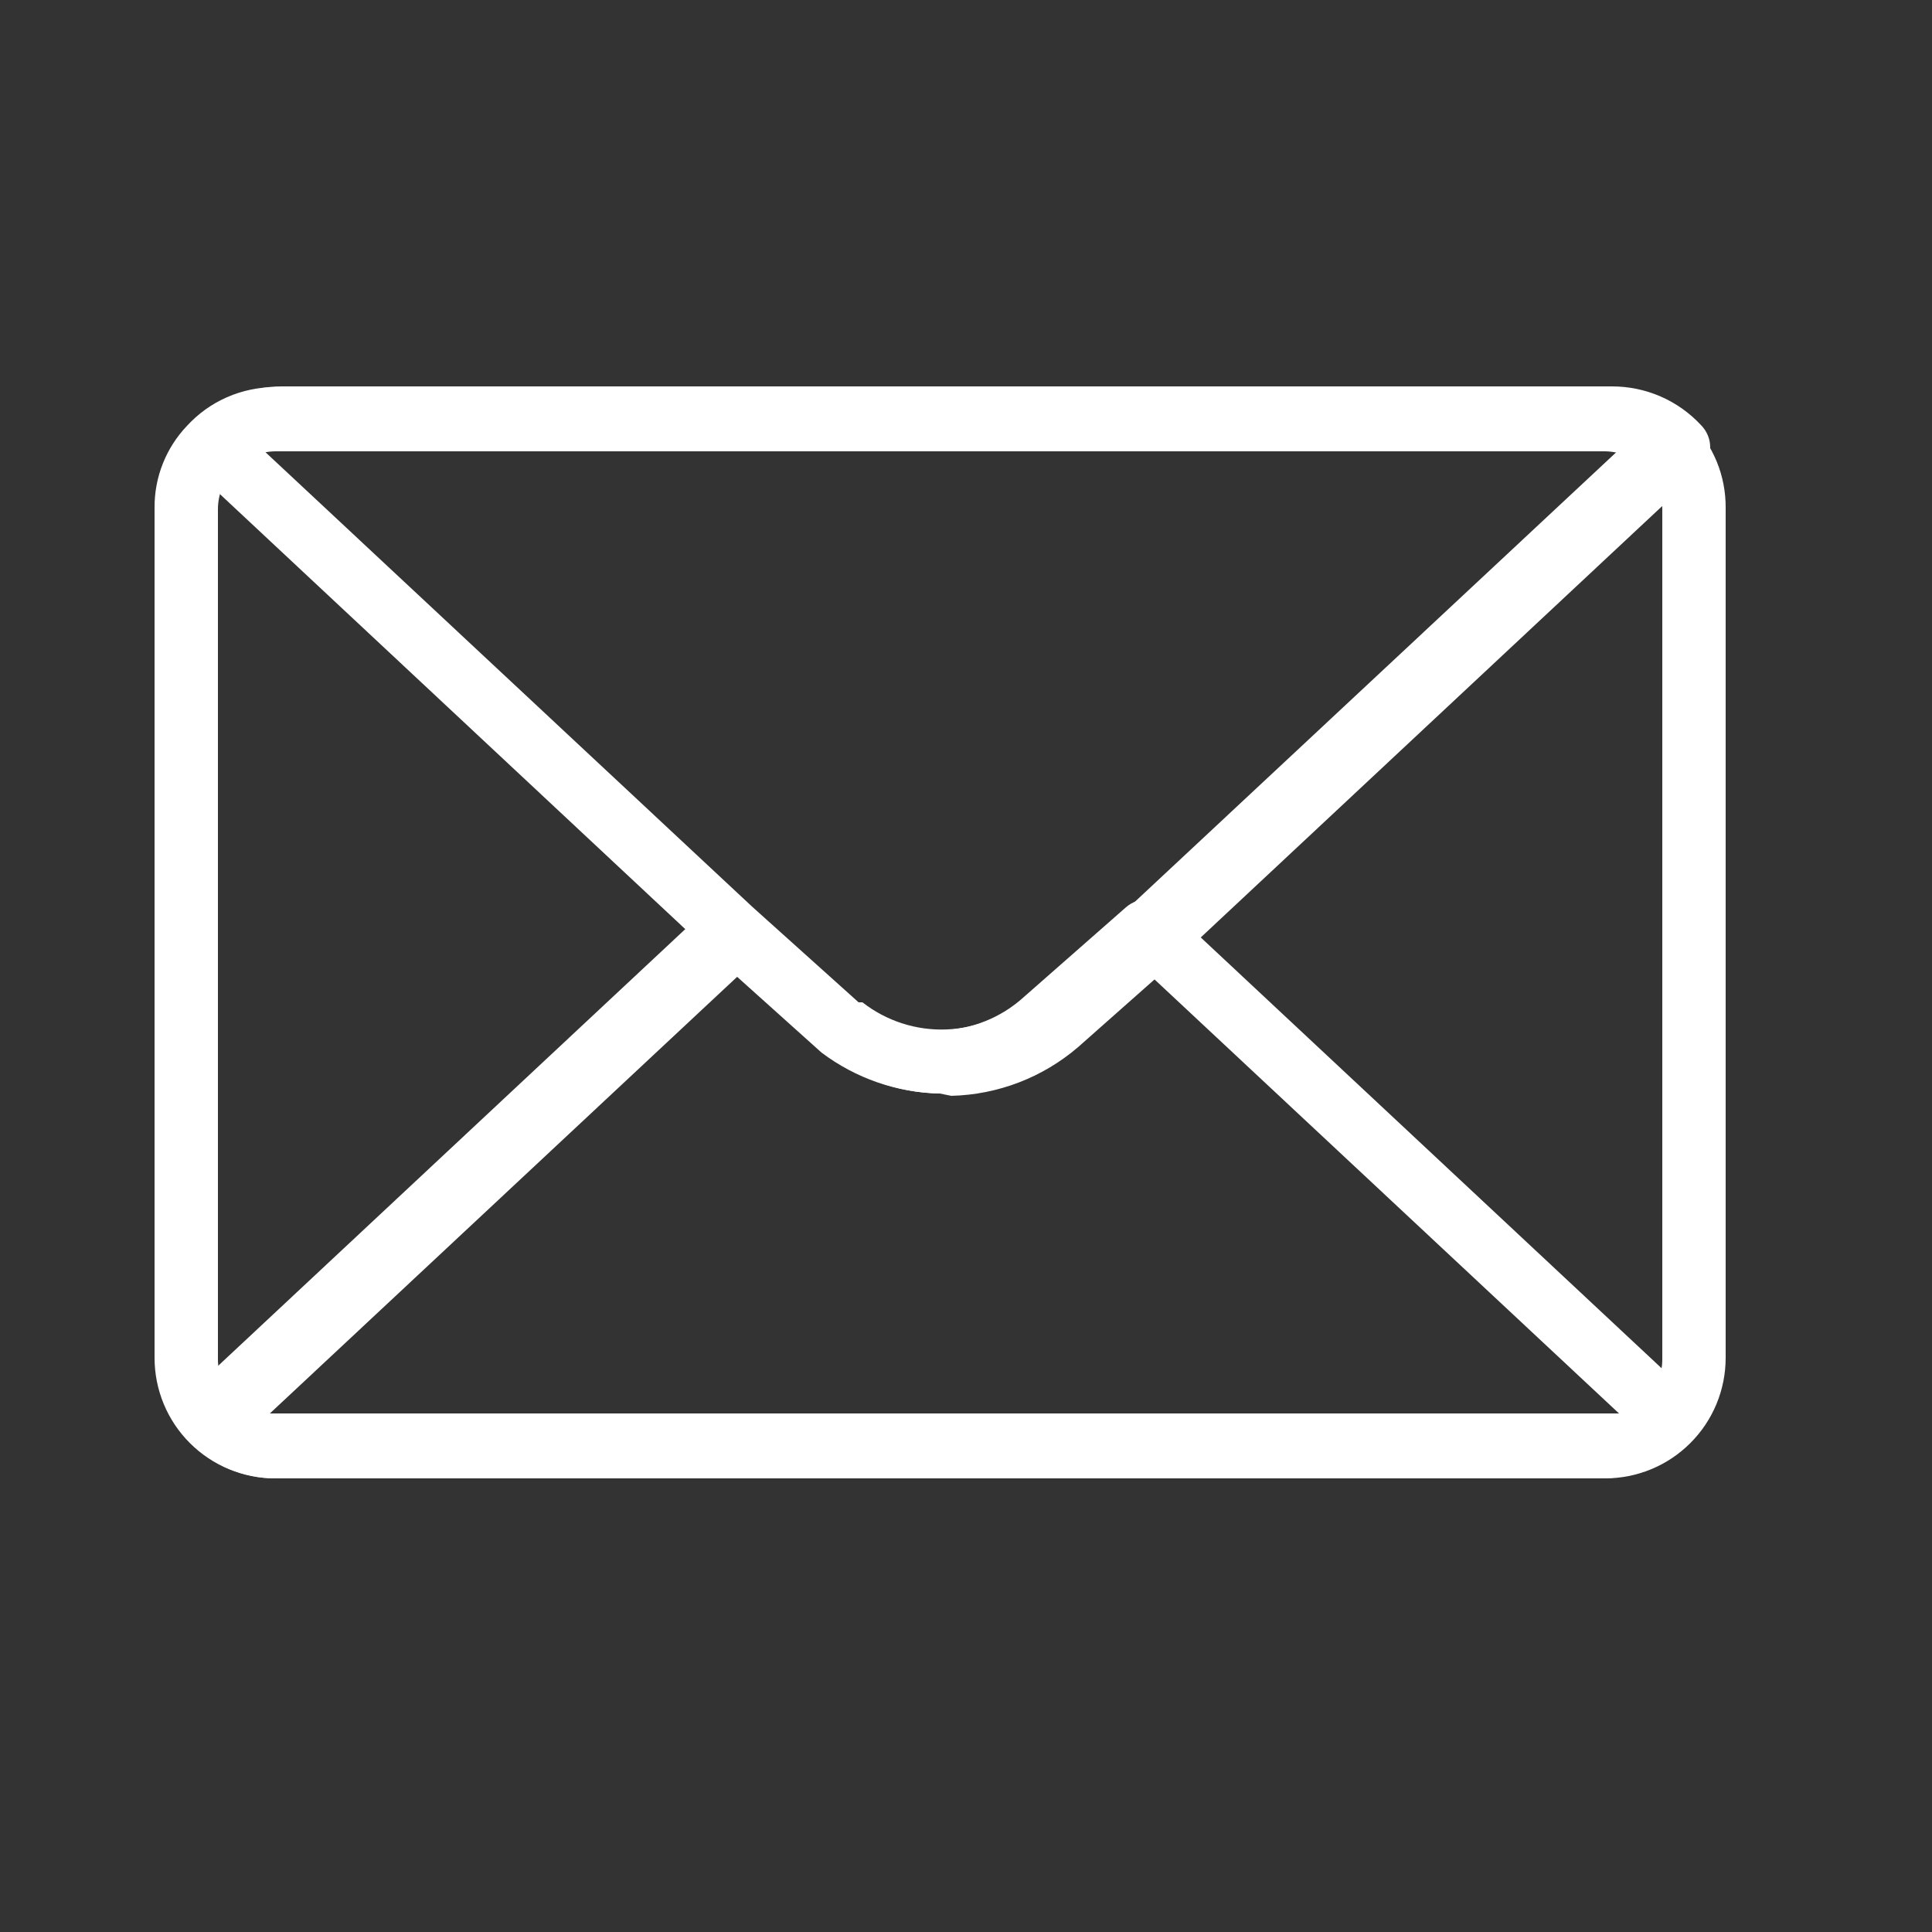 <svg width="25" height="25" viewBox="0 0 25 25" fill="none" xmlns="http://www.w3.org/2000/svg">
<rect x="0" y="0" width="25" height="25" fill="#333333" stroke="none"/>
<path d="M20.77 19.13H3.56C3.146 19.13 2.75 18.966 2.457 18.673C2.164 18.381 2 17.984 2 17.57V6.57C1.997 6.176 2.148 5.795 2.42 5.51C2.565 5.352 2.741 5.226 2.937 5.14C3.134 5.054 3.346 5.009 3.56 5.01H20.77C20.975 5.009 21.179 5.048 21.369 5.126C21.558 5.204 21.731 5.319 21.876 5.464C22.021 5.609 22.136 5.782 22.214 5.972C22.292 6.161 22.331 6.365 22.33 6.57V17.57C22.33 17.984 22.166 18.381 21.873 18.673C21.581 18.966 21.184 19.13 20.77 19.13V19.13ZM3.56 5.84C3.363 5.843 3.175 5.923 3.036 6.063C2.898 6.204 2.82 6.393 2.82 6.59V17.59C2.82 17.786 2.898 17.974 3.037 18.113C3.176 18.252 3.364 18.33 3.56 18.33H20.77C20.966 18.33 21.154 18.252 21.293 18.113C21.432 17.974 21.51 17.786 21.51 17.59V6.59C21.51 6.393 21.432 6.204 21.294 6.063C21.155 5.923 20.967 5.843 20.77 5.84H3.56Z" fill="white"/>
<path d="M12.16 14.15C11.607 14.139 11.072 13.953 10.63 13.62V13.62L9.26 12.39L2.51 6.08C2.436 6.002 2.394 5.898 2.394 5.79C2.394 5.682 2.436 5.578 2.51 5.5C2.655 5.342 2.831 5.216 3.027 5.13C3.224 5.044 3.436 4.999 3.65 5H20.86C21.076 5 21.289 5.044 21.487 5.13C21.685 5.216 21.863 5.342 22.01 5.5C22.048 5.538 22.078 5.583 22.099 5.633C22.12 5.683 22.13 5.736 22.13 5.79C22.13 5.844 22.12 5.897 22.099 5.947C22.078 5.997 22.048 6.042 22.01 6.08L15.26 12.39L13.95 13.55C13.492 13.943 12.913 14.165 12.31 14.18L12.16 14.15ZM11.16 12.97C11.469 13.211 11.853 13.336 12.245 13.321C12.636 13.307 13.01 13.154 13.3 12.89L14.62 11.73L20.97 5.8C20.91 5.79 20.85 5.79 20.79 5.8H3.56C3.501 5.79 3.44 5.79 3.38 5.8L9.73 11.73L11.11 12.97H11.16Z" fill="white"/>
<path d="M20.77 19.13H3.56C3.345 19.129 3.133 19.083 2.936 18.995C2.74 18.907 2.564 18.779 2.42 18.62C2.346 18.544 2.305 18.441 2.305 18.335C2.305 18.229 2.346 18.127 2.42 18.05L9.17 11.74C9.249 11.675 9.348 11.639 9.45 11.639C9.552 11.639 9.651 11.675 9.73 11.74L11.11 12.98C11.419 13.222 11.803 13.346 12.195 13.331C12.586 13.317 12.96 13.164 13.25 12.9L14.57 11.74C14.646 11.674 14.744 11.637 14.845 11.637C14.946 11.637 15.044 11.674 15.12 11.74L21.87 18.05C21.908 18.087 21.938 18.132 21.958 18.18C21.979 18.23 21.989 18.282 21.989 18.335C21.989 18.388 21.979 18.441 21.958 18.489C21.938 18.538 21.908 18.583 21.87 18.62C21.724 18.779 21.546 18.907 21.348 18.994C21.15 19.082 20.936 19.128 20.72 19.13H20.77ZM3.38 18.29H3.56H20.77H20.95L14.85 12.59L13.85 13.52C13.418 13.908 12.863 14.131 12.283 14.149C11.703 14.168 11.135 13.98 10.68 13.62V13.62L9.56 12.62L3.46 18.32L3.38 18.29Z" fill="white"/>
</svg>
